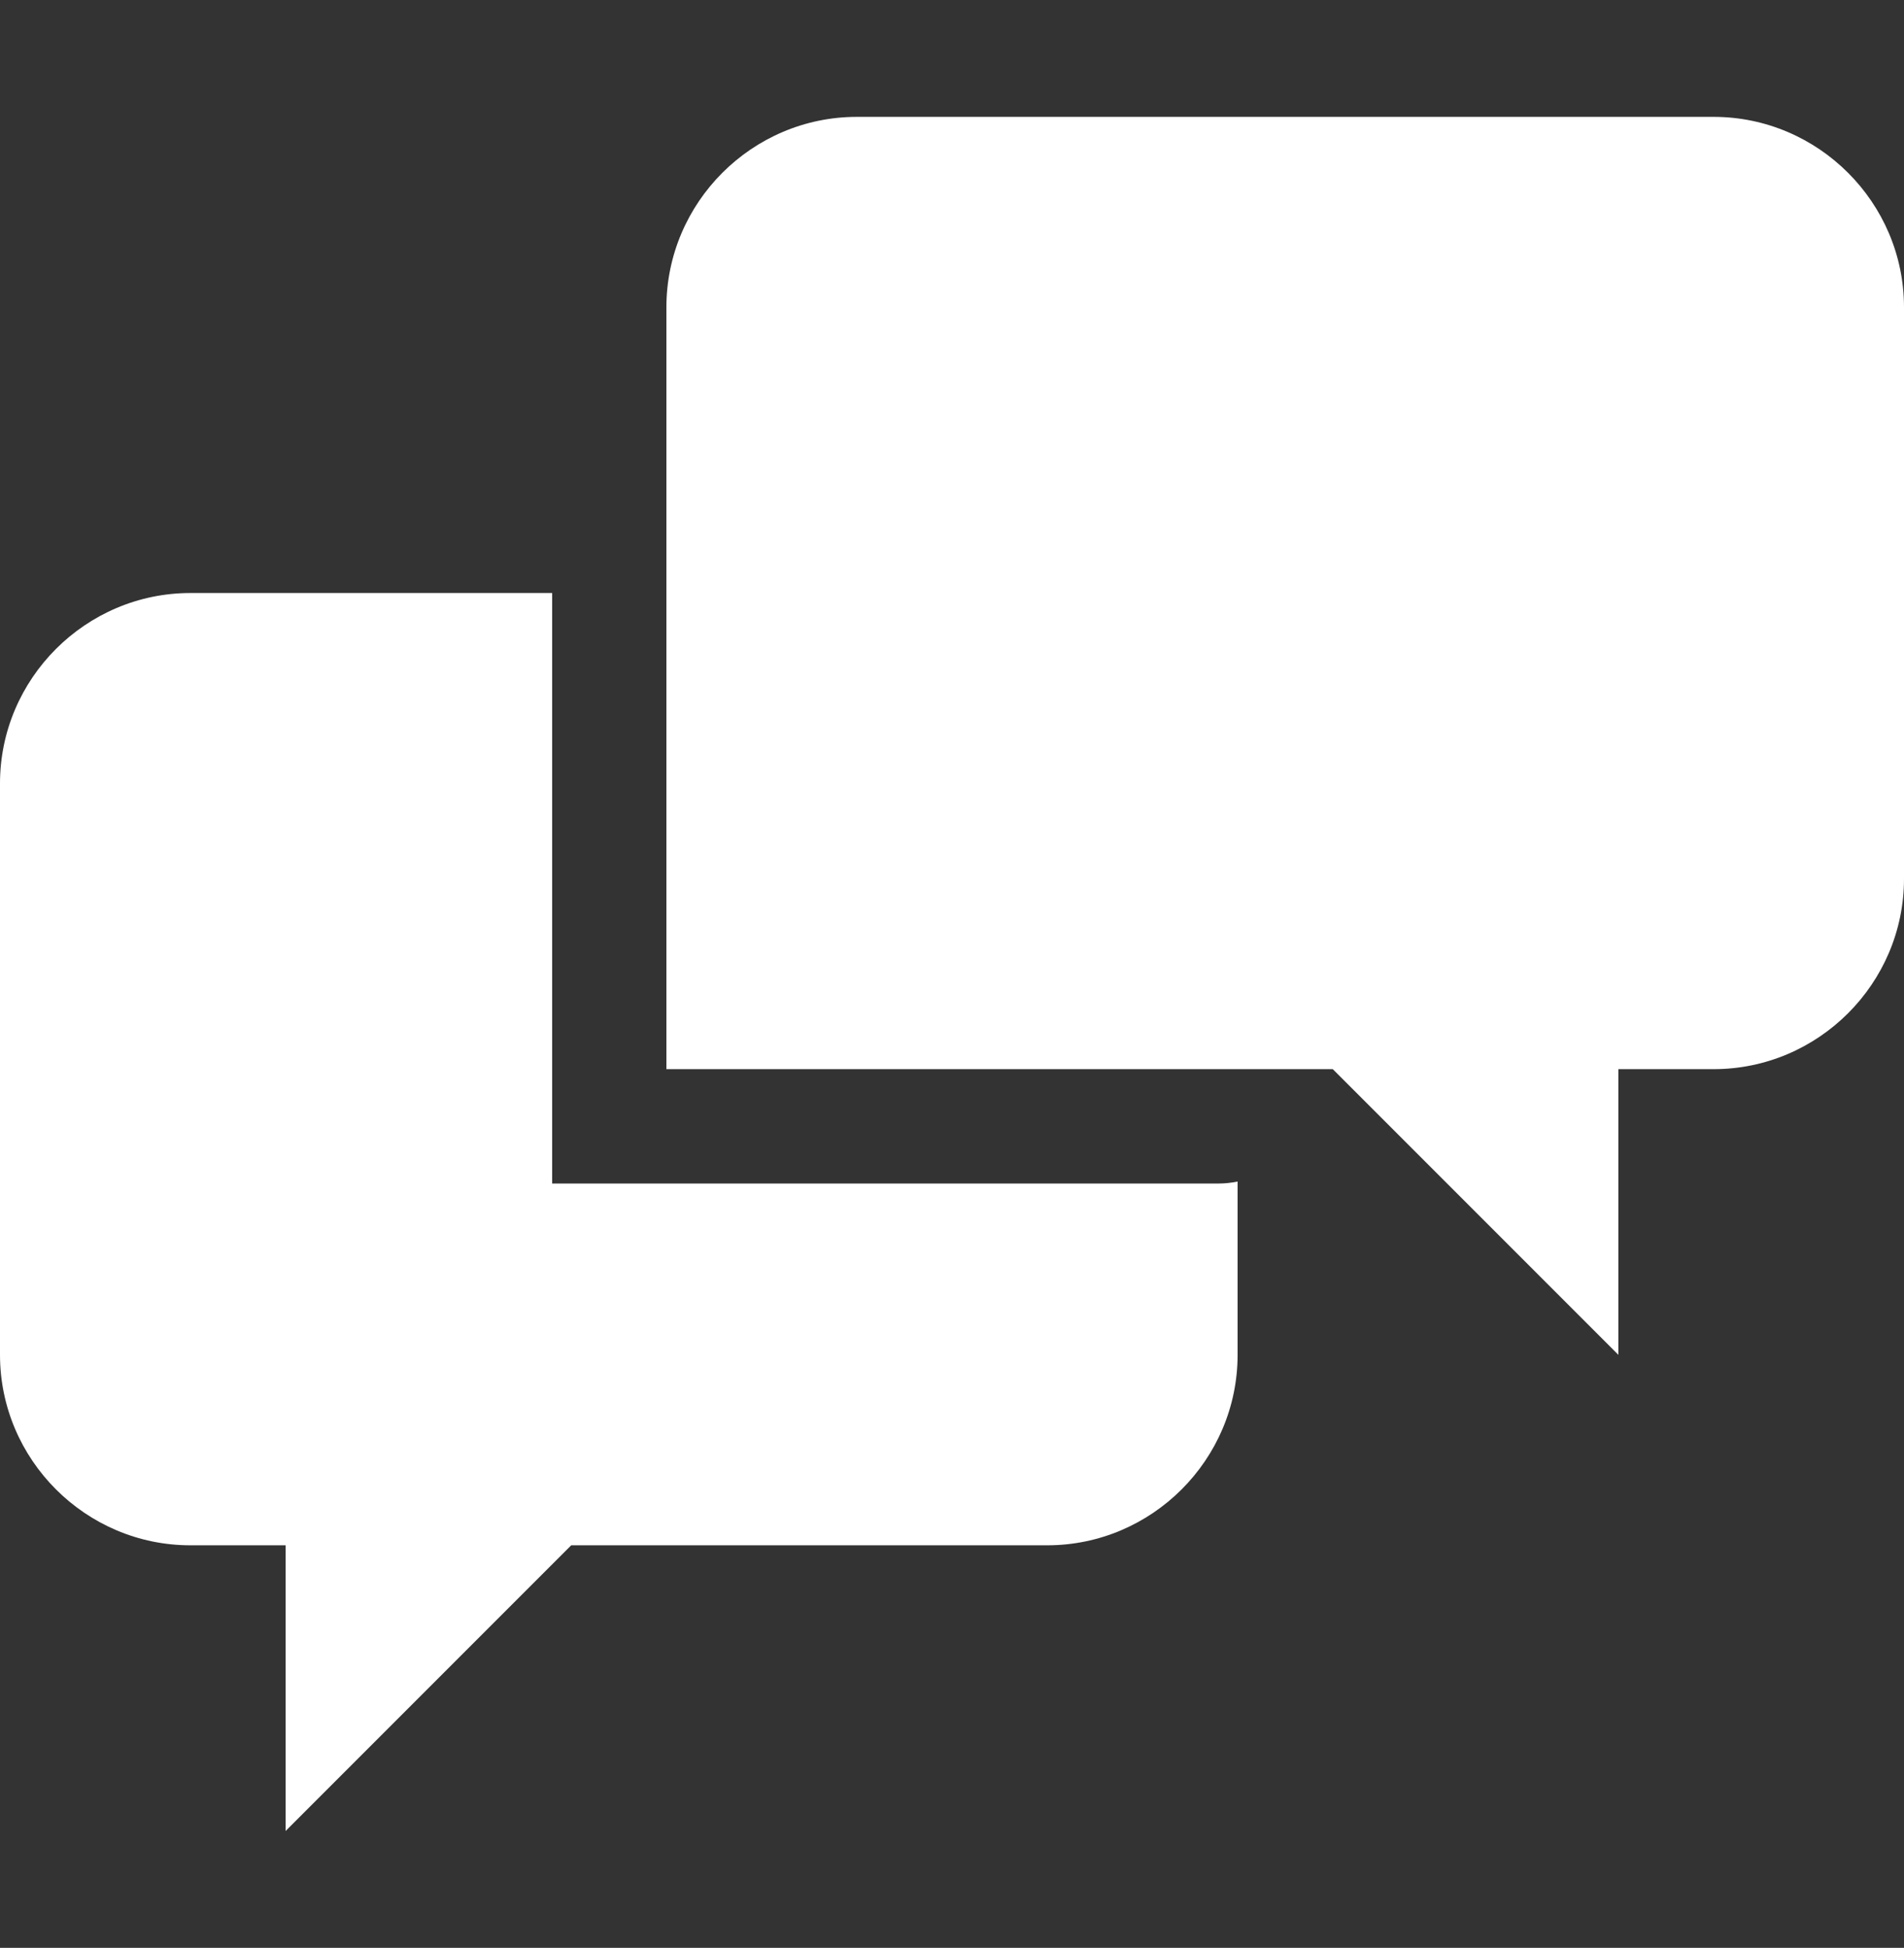 <svg width="44" height="45" viewBox="0 0 44 45" fill="none" xmlns="http://www.w3.org/2000/svg">
  <rect x="0" y="0" width="44" height="45" fill="#333333" stroke="none"/>
  <path d="M12.76 27.34V13.7H4.4C1.98 13.7 0 15.68 0 18.1V31.3C0 33.72 1.98 35.7 4.4 35.7H6.6V42.3L13.2 35.7H24.2C26.62 35.7 28.6 33.72 28.6 31.3V27.296C28.455 27.326 28.308 27.342 28.16 27.342H12.76V27.34ZM39.6 2.7H19.8C17.38 2.7 15.4 4.68 15.4 7.1V24.7H30.8L37.4 31.3V24.7H39.6C42.02 24.7 44 22.722 44 20.3V7.1C44 4.68 42.02 2.7 39.6 2.7Z" fill="white" />
</svg>